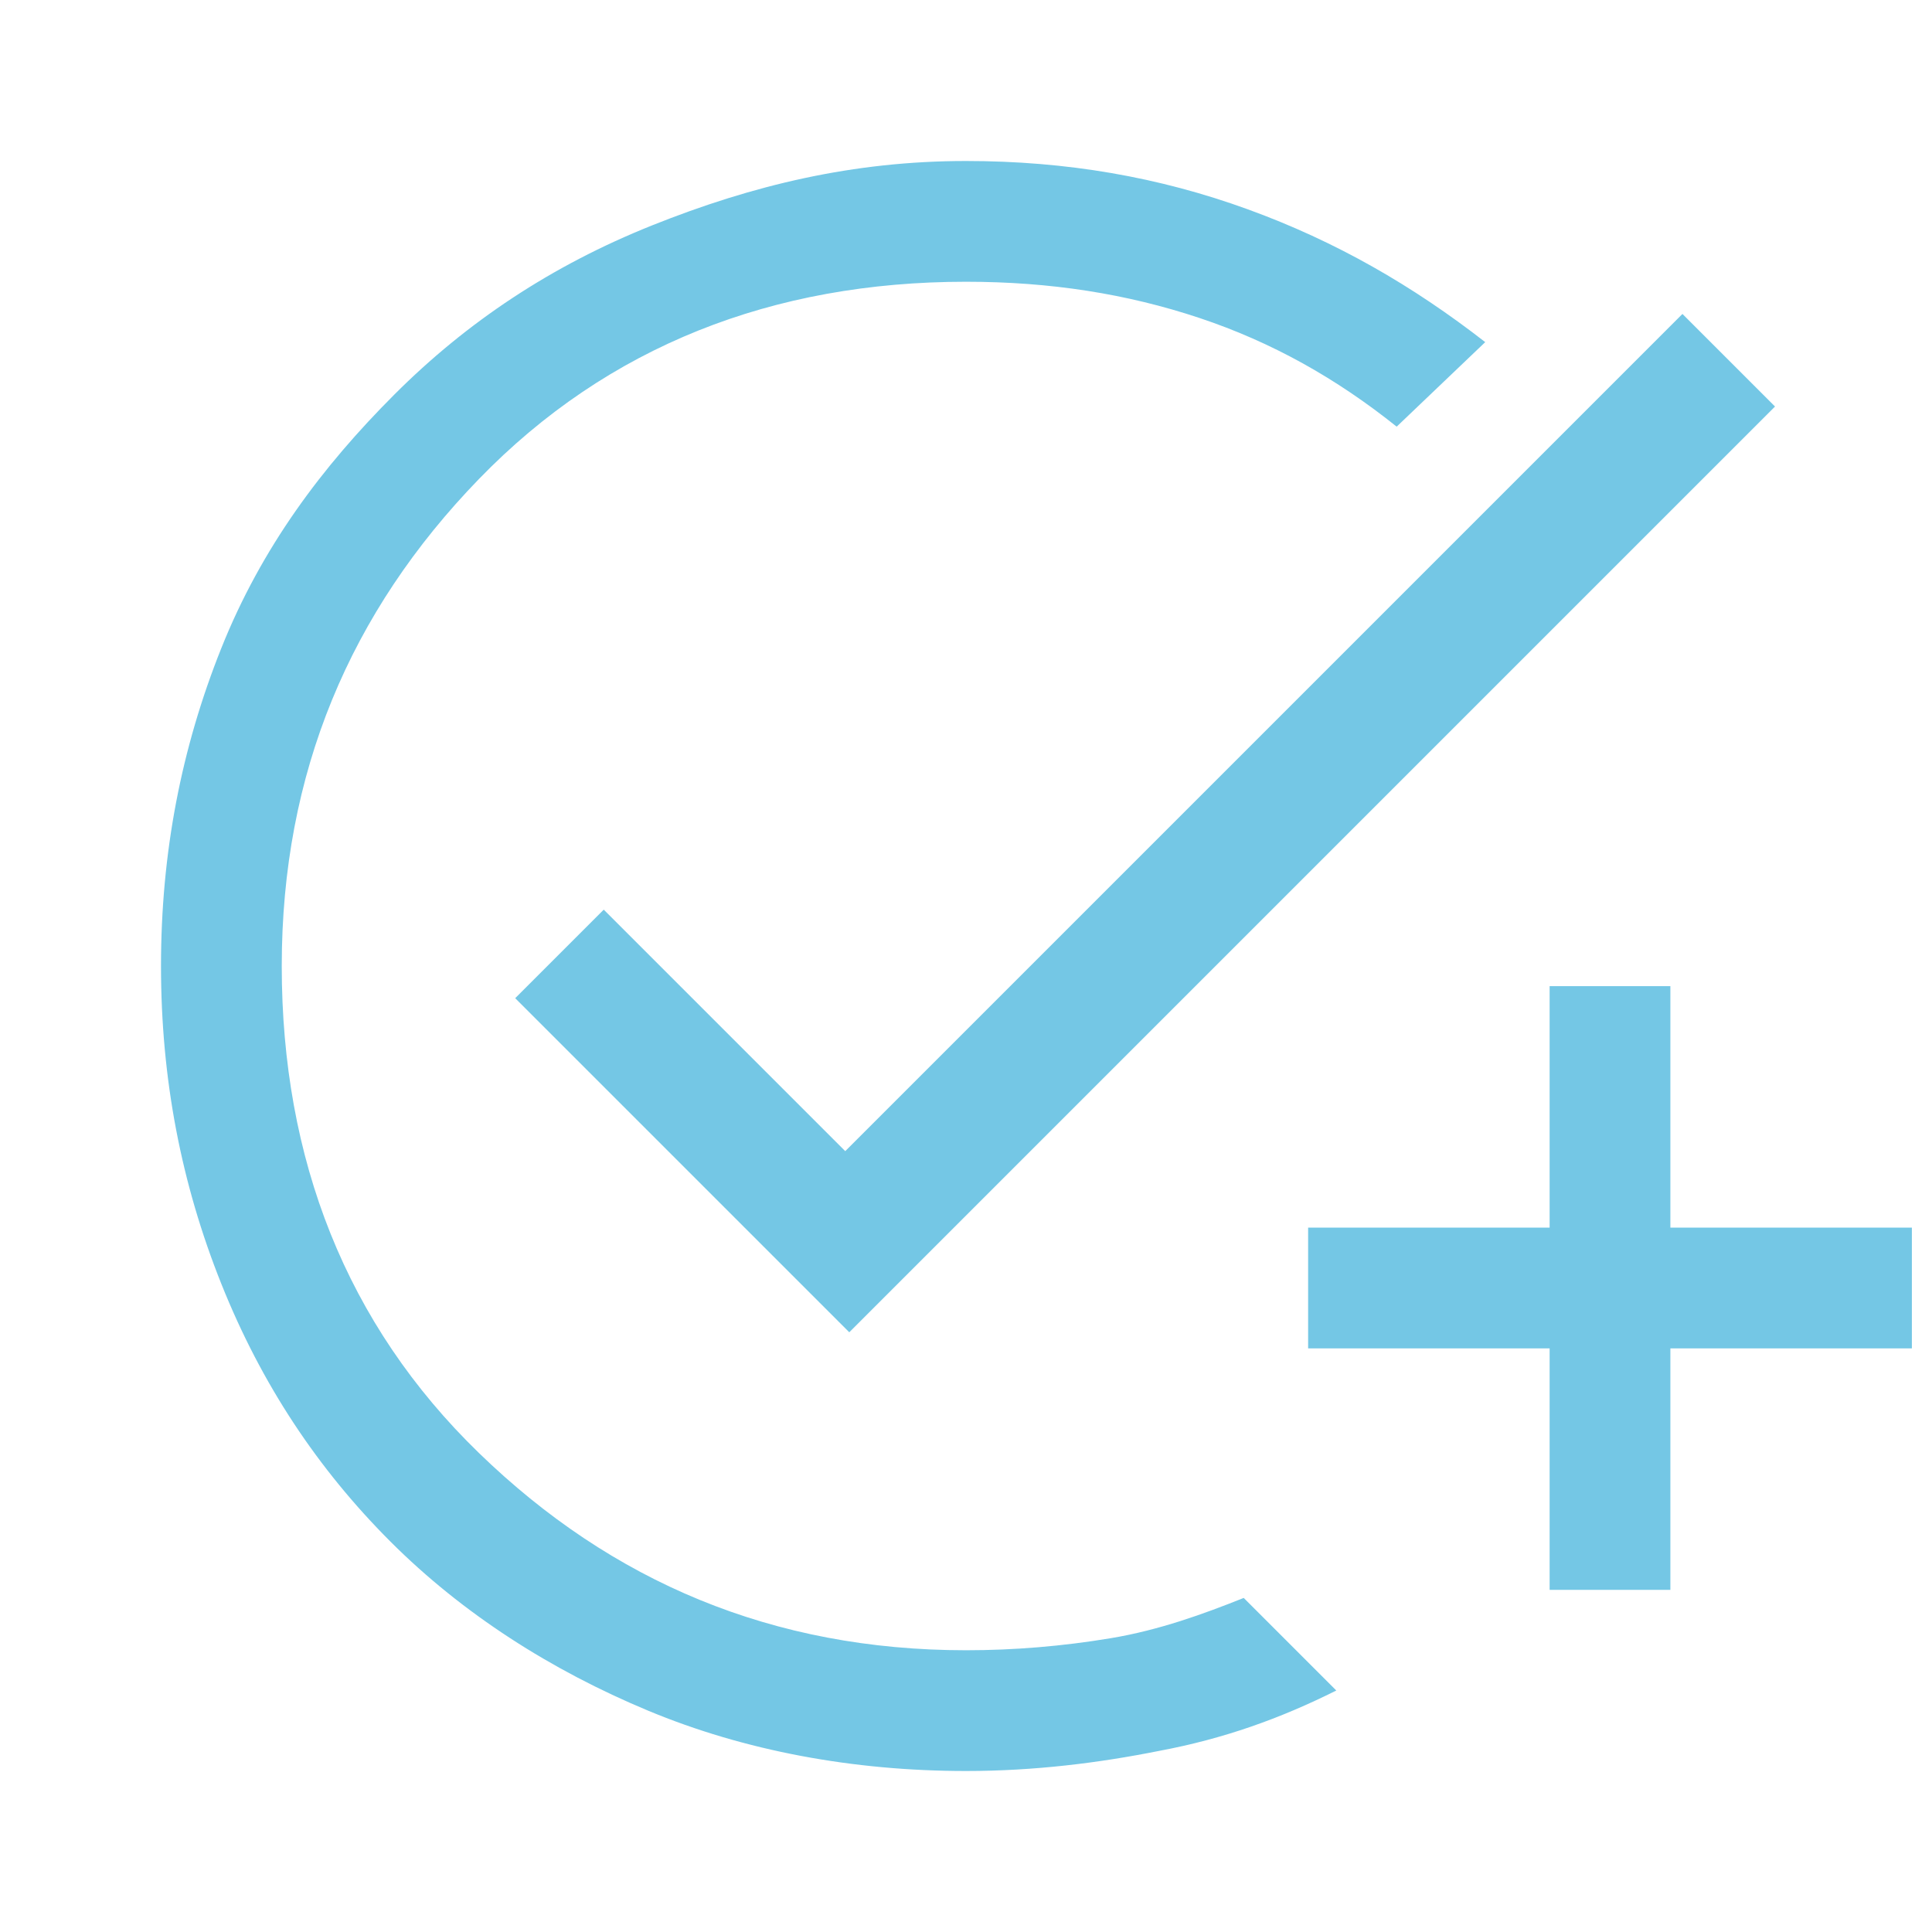 <?xml version="1.0" encoding="utf-8"?>
<!-- Generator: Adobe Illustrator 27.0.1, SVG Export Plug-In . SVG Version: 6.00 Build 0)  -->
<svg version="1.1" id="Layer_1" xmlns="http://www.w3.org/2000/svg" xmlns:xlink="http://www.w3.org/1999/xlink" x="0px" y="0px"
	 viewBox="0 0 48 48" style="enable-background:new 0 0 48 48;" xml:space="preserve">
<style type="text/css">
	.st0{fill:#74C7E5;}
</style>
<path class="st0" d="M24,44c-2.8,0-5.5-0.5-7.9-1.5c-2.4-1-4.6-2.4-6.4-4.2s-3.2-3.9-4.2-6.4S4,26.8,4,24c0-2.8,0.5-5.4,1.5-7.9
	S8,11.6,9.8,9.8s3.9-3.2,6.4-4.2S21.2,4,24,4c2.5,0,4.8,0.4,7,1.2s4.1,1.9,5.9,3.3l-2.2,2.1c-1.5-1.2-3.1-2.1-4.9-2.7
	C28,7.3,26.1,7,24,7c-4.8,0-8.9,1.6-12.1,4.9S7,19.2,7,24s1.6,8.9,4.9,12.1S19.2,41,24,41c1.2,0,2.4-0.1,3.6-0.3s2.3-0.6,3.3-1
	l2.3,2.3c-1.4,0.7-2.8,1.2-4.4,1.5C27.3,43.8,25.7,44,24,44z M38.5,39.5v-6h-6v-3h6v-6h3v6h6v3h-6v6H38.5z M21.1,33.1l-8.3-8.3
	l2.2-2.2l6,6L41.8,7.8l2.3,2.3L21.1,33.1z"/>
</svg>
